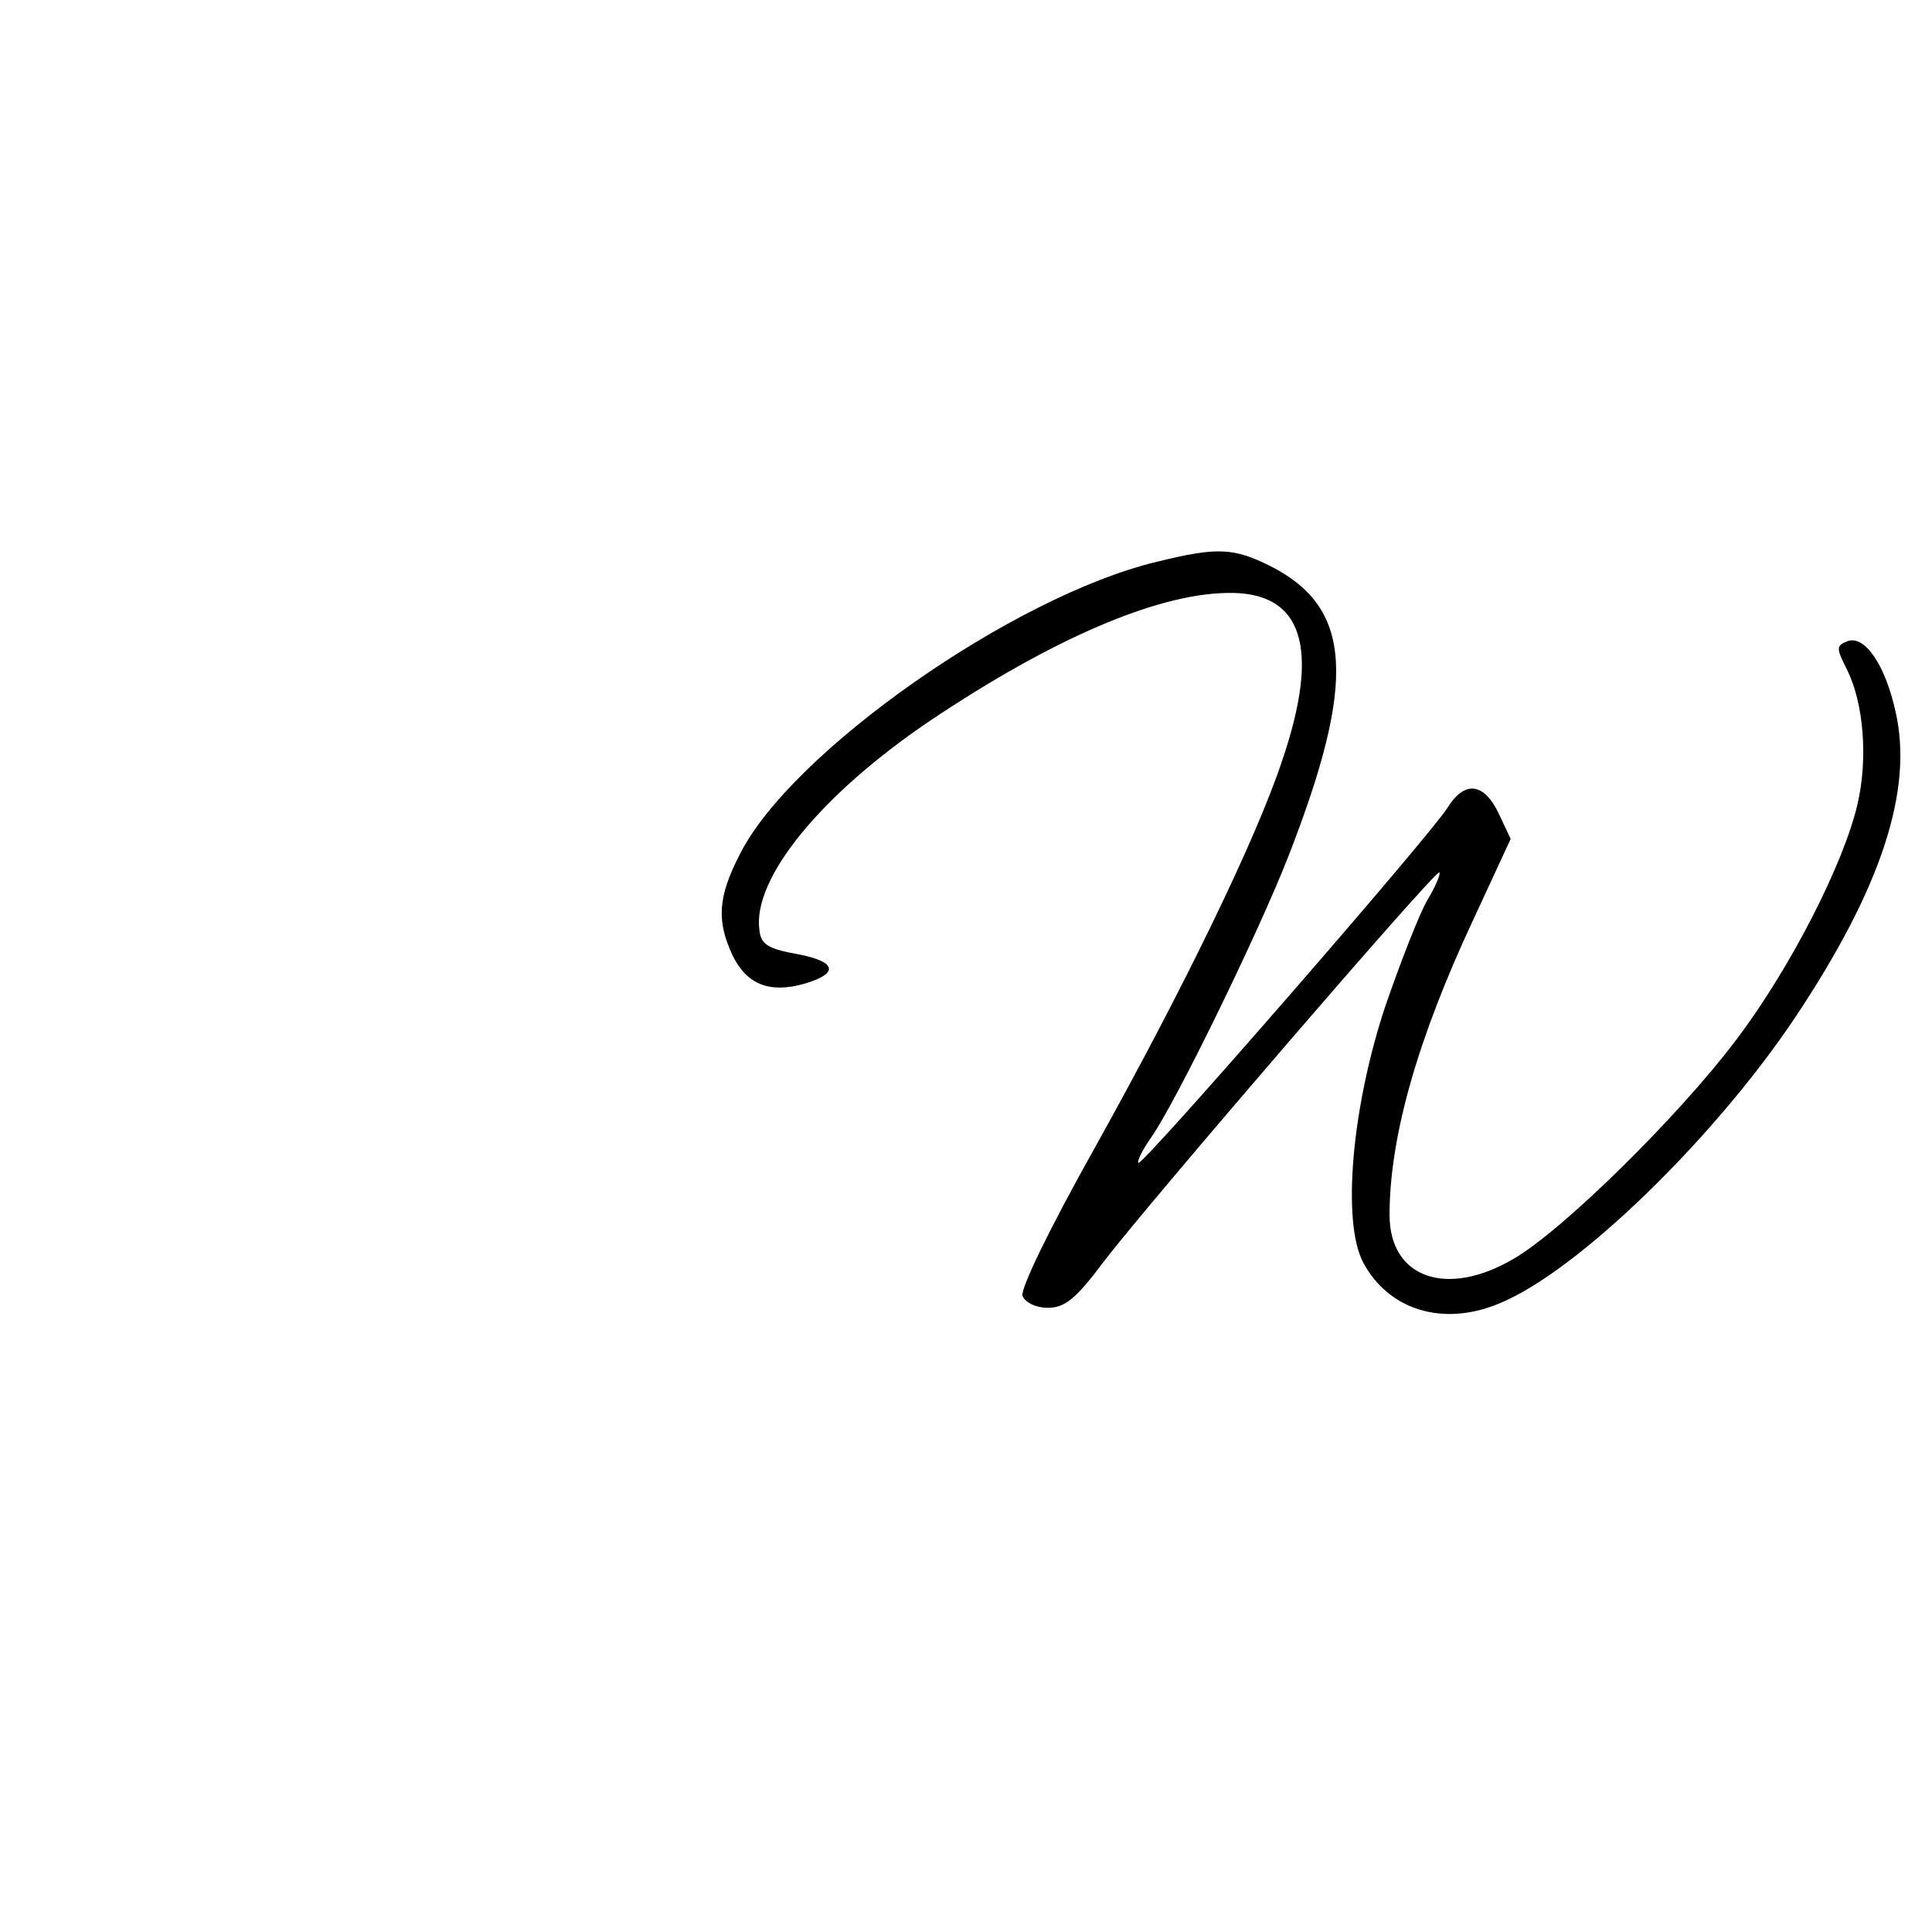 <?xml version="1.0" standalone="no"?>
<!DOCTYPE svg PUBLIC "-//W3C//DTD SVG 20010904//EN"
 "http://www.w3.org/TR/2001/REC-SVG-20010904/DTD/svg10.dtd">
<svg version="1.0" xmlns="http://www.w3.org/2000/svg"
 width="260pt" height="260pt" viewBox="0 0 260 260"
 preserveAspectRatio="xMidYMid meet">
<g transform="translate(0,260) scale(0.1,-0.1)"
fill="#000000" stroke="none">
<path d="M1557 1844 c-193 -46 -492 -256 -561 -393 -30 -58 -32 -90 -10 -137
19 -39 50 -51 96 -38 48 14 44 30 -9 40 -39 7 -49 13 -51 32 -10 70 84 184
231 283 163 109 302 169 397 171 103 3 128 -72 75 -227 -35 -105 -132 -305
-253 -522 -61 -109 -99 -188 -96 -197 4 -9 18 -16 34 -16 23 0 38 12 76 63 63
82 447 528 451 523 2 -2 -5 -19 -16 -37 -11 -19 -36 -83 -57 -144 -45 -136
-58 -288 -30 -343 34 -65 108 -88 184 -56 105 43 289 222 398 385 116 174 159
306 135 411 -14 64 -42 104 -65 95 -15 -6 -15 -9 -1 -37 23 -45 29 -120 15
-181 -18 -80 -91 -223 -164 -319 -76 -101 -233 -256 -299 -294 -90 -53 -167
-26 -167 59 0 105 38 238 113 398 l50 108 -16 34 c-20 42 -46 45 -69 8 -22
-36 -411 -483 -416 -478 -2 2 5 17 17 34 32 45 144 274 185 379 92 236 86 334
-24 390 -50 25 -72 26 -153 6z"/>
</g>
</svg>

